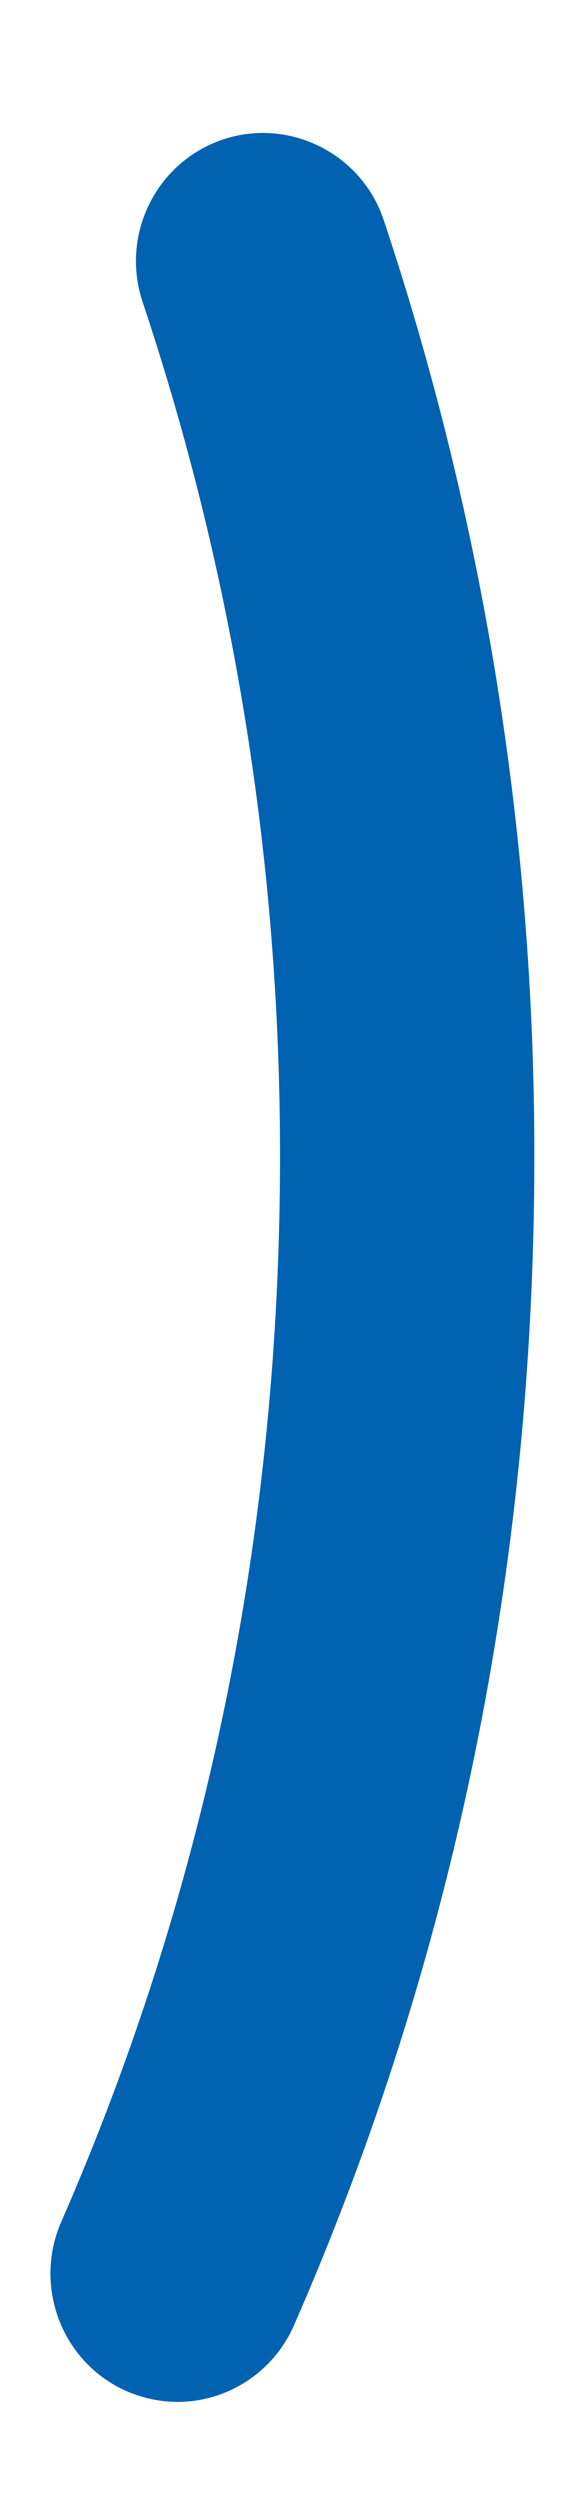 <?xml version="1.0" encoding="UTF-8" standalone="no"?>
<svg width="4px" height="17px" viewBox="0 0 4 17" version="1.1" xmlns="http://www.w3.org/2000/svg" xmlns:xlink="http://www.w3.org/1999/xlink">
    <!-- Generator: Sketch 39.1 (31720) - http://www.bohemiancoding.com/sketch -->
    <title>ico-news2</title>
    <desc>Created with Sketch.</desc>
    <defs></defs>
    <g id="Symbols" stroke="none" stroke-width="1" fill="none" fill-rule="evenodd">
        <path d="M1.208,16.333 C1.092,16.333 0.972,16.308 0.859,16.259 C0.422,16.065 0.225,15.55 0.416,15.11 C1.404,12.85 1.905,10.41 1.905,7.86 C1.905,5.868 1.591,3.913 0.97,2.053 C0.818,1.596 1.062,1.103 1.515,0.949 C1.967,0.797 2.461,1.044 2.611,1.498 C3.29,3.538 3.635,5.677 3.635,7.86 C3.635,10.655 3.086,13.33 2,15.812 C1.856,16.139 1.539,16.333 1.208,16.333" id="Fill-24" fill="#0062B1"></path>
    </g>
</svg>